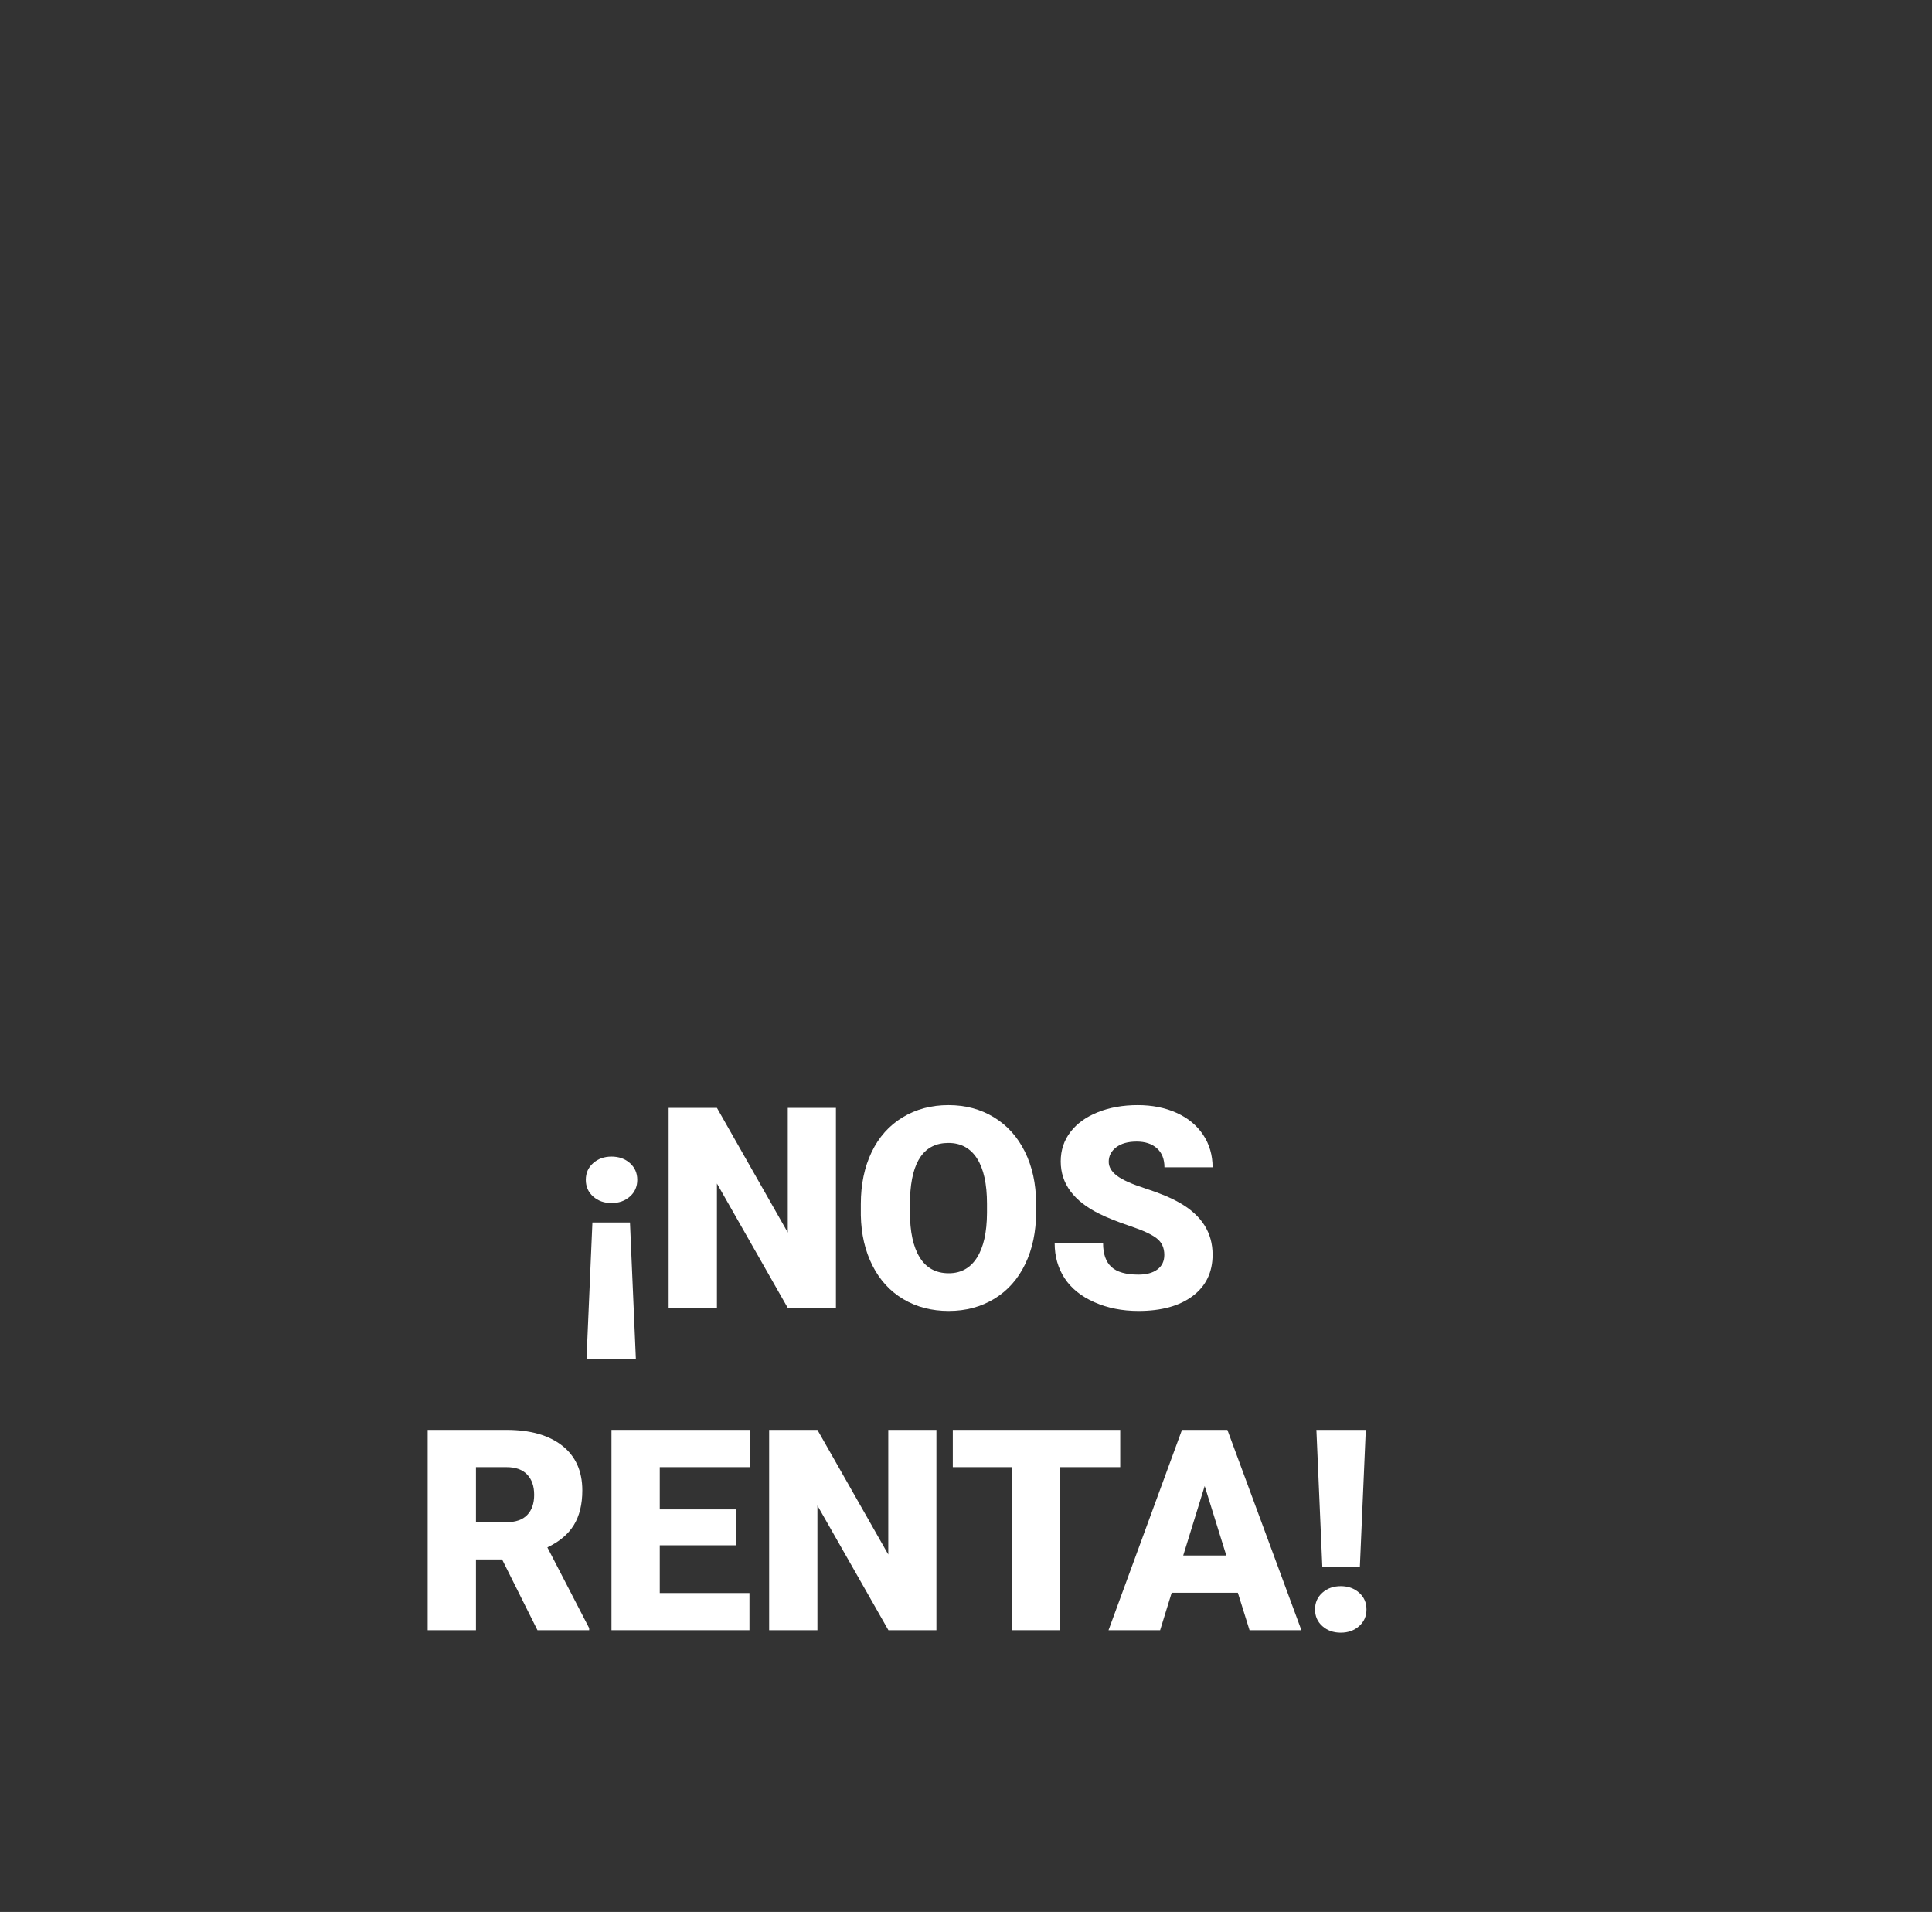 <?xml version="1.0" encoding="UTF-8"?>
<svg width="96px" height="95px" viewBox="0 0 96 95" version="1.1" xmlns="http://www.w3.org/2000/svg" xmlns:xlink="http://www.w3.org/1999/xlink">
    <rect x="0" y="0" width="96" height="95" fill="#333333" stroke="none"/>
    <title>destacado-texto-nos-renta</title>
    <g id="destacado-texto-nos-renta" stroke="none" stroke-width="1" fill="none" fill-rule="evenodd">
        <g id="¡NOS-RENTA!" transform="translate(21.251, 54.91)" fill="#FFFFFF" fill-rule="nonzero">
            <path d="M8.186,5.831 L10.052,5.831 L10.346,12.633 L7.892,12.633 L8.186,5.831 Z M10.415,3.712 C10.415,4.049 10.293,4.326 10.049,4.542 C9.805,4.759 9.501,4.867 9.136,4.867 C8.772,4.867 8.467,4.759 8.224,4.542 C7.98,4.326 7.858,4.049 7.858,3.712 C7.858,3.375 7.98,3.098 8.224,2.881 C8.467,2.665 8.772,2.557 9.136,2.557 C9.501,2.557 9.805,2.665 10.049,2.881 C10.293,3.098 10.415,3.375 10.415,3.712 Z" id="Shape"></path>
            <polygon id="Path" points="20.286 10.09 17.9 10.09 14.373 3.896 14.373 10.09 11.973 10.09 11.973 0.137 14.373 0.137 17.893 6.33 17.893 0.137 20.286 0.137"></polygon>
            <path d="M30.232,5.318 C30.232,6.289 30.052,7.148 29.692,7.896 C29.332,8.643 28.82,9.218 28.157,9.622 C27.494,10.025 26.739,10.227 25.891,10.227 C25.043,10.227 24.292,10.032 23.635,9.642 C22.979,9.252 22.467,8.695 22.101,7.971 C21.734,7.246 21.541,6.414 21.523,5.476 L21.523,4.915 C21.523,3.94 21.702,3.08 22.06,2.334 C22.417,1.589 22.93,1.014 23.598,0.608 C24.265,0.203 25.025,0 25.877,0 C26.721,0 27.472,0.201 28.133,0.602 C28.794,1.003 29.308,1.573 29.675,2.314 C30.042,3.055 30.227,3.903 30.232,4.86 L30.232,5.318 Z M27.792,4.901 C27.792,3.912 27.626,3.162 27.296,2.649 C26.965,2.136 26.493,1.88 25.877,1.88 C24.674,1.88 24.039,2.782 23.97,4.587 L23.963,5.318 C23.963,6.294 24.125,7.043 24.449,7.567 C24.772,8.091 25.253,8.354 25.891,8.354 C26.497,8.354 26.964,8.096 27.292,7.581 C27.621,7.066 27.787,6.326 27.792,5.359 L27.792,4.901 Z" id="Shape"></path>
            <path d="M36.603,7.444 C36.603,7.093 36.479,6.82 36.23,6.624 C35.982,6.428 35.546,6.225 34.921,6.016 C34.297,5.806 33.787,5.603 33.39,5.407 C32.1,4.774 31.456,3.903 31.456,2.796 C31.456,2.244 31.616,1.758 31.938,1.336 C32.259,0.915 32.713,0.587 33.301,0.352 C33.889,0.117 34.55,0 35.284,0 C35.999,0 36.641,0.128 37.208,0.383 C37.775,0.638 38.216,1.001 38.531,1.473 C38.845,1.945 39.002,2.484 39.002,3.09 L36.61,3.09 C36.61,2.684 36.486,2.37 36.237,2.146 C35.989,1.923 35.653,1.812 35.229,1.812 C34.801,1.812 34.462,1.906 34.214,2.095 C33.965,2.284 33.841,2.525 33.841,2.816 C33.841,3.072 33.978,3.303 34.251,3.51 C34.525,3.718 35.006,3.932 35.694,4.153 C36.382,4.374 36.947,4.612 37.389,4.867 C38.465,5.487 39.002,6.341 39.002,7.431 C39.002,8.301 38.674,8.985 38.018,9.481 C37.362,9.978 36.462,10.227 35.318,10.227 C34.511,10.227 33.781,10.082 33.127,9.792 C32.473,9.503 31.981,9.107 31.65,8.603 C31.32,8.099 31.155,7.52 31.155,6.863 L33.561,6.863 C33.561,7.396 33.699,7.79 33.975,8.042 C34.25,8.295 34.698,8.422 35.318,8.422 C35.714,8.422 36.028,8.336 36.258,8.166 C36.488,7.995 36.603,7.754 36.603,7.444 Z" id="Path"></path>
            <path d="M3.698,22.576 L2.399,22.576 L2.399,26.09 L0,26.09 L0,16.137 L3.917,16.137 C5.097,16.137 6.02,16.399 6.686,16.923 C7.351,17.447 7.684,18.188 7.684,19.145 C7.684,19.837 7.543,20.411 7.263,20.867 C6.983,21.323 6.544,21.692 5.947,21.975 L8.025,25.987 L8.025,26.09 L5.455,26.09 L3.698,22.576 Z M2.399,20.724 L3.917,20.724 C4.373,20.724 4.716,20.604 4.946,20.365 C5.176,20.125 5.291,19.792 5.291,19.363 C5.291,18.935 5.175,18.599 4.942,18.355 C4.71,18.111 4.368,17.989 3.917,17.989 L2.399,17.989 L2.399,20.724 Z" id="Shape"></path>
            <polygon id="Path" points="15.306 21.872 11.532 21.872 11.532 24.244 15.989 24.244 15.989 26.09 9.133 26.09 9.133 16.137 16.003 16.137 16.003 17.989 11.532 17.989 11.532 20.088 15.306 20.088"></polygon>
            <polygon id="Path" points="25.279 26.09 22.894 26.09 19.366 19.896 19.366 26.09 16.967 26.09 16.967 16.137 19.366 16.137 22.887 22.33 22.887 16.137 25.279 16.137"></polygon>
            <polygon id="Path" points="34.412 17.989 31.425 17.989 31.425 26.09 29.025 26.09 29.025 17.989 26.093 17.989 26.093 16.137 34.412 16.137"></polygon>
            <path d="M40.257,24.23 L36.969,24.23 L36.395,26.09 L33.831,26.09 L37.481,16.137 L39.737,16.137 L43.415,26.09 L40.838,26.09 L40.257,24.23 Z M37.543,22.378 L39.683,22.378 L38.609,18.926 L37.543,22.378 Z" id="Shape"></path>
            <path d="M46.32,22.938 L44.454,22.938 L44.16,16.137 L46.614,16.137 L46.32,22.938 Z M44.092,25.058 C44.092,24.72 44.214,24.444 44.458,24.227 C44.701,24.011 45.006,23.902 45.37,23.902 C45.735,23.902 46.039,24.011 46.283,24.227 C46.527,24.444 46.648,24.72 46.648,25.058 C46.648,25.395 46.527,25.672 46.283,25.888 C46.039,26.105 45.735,26.213 45.37,26.213 C45.006,26.213 44.701,26.105 44.458,25.888 C44.214,25.672 44.092,25.395 44.092,25.058 Z" id="Shape"></path>
        </g>
    </g>
</svg>